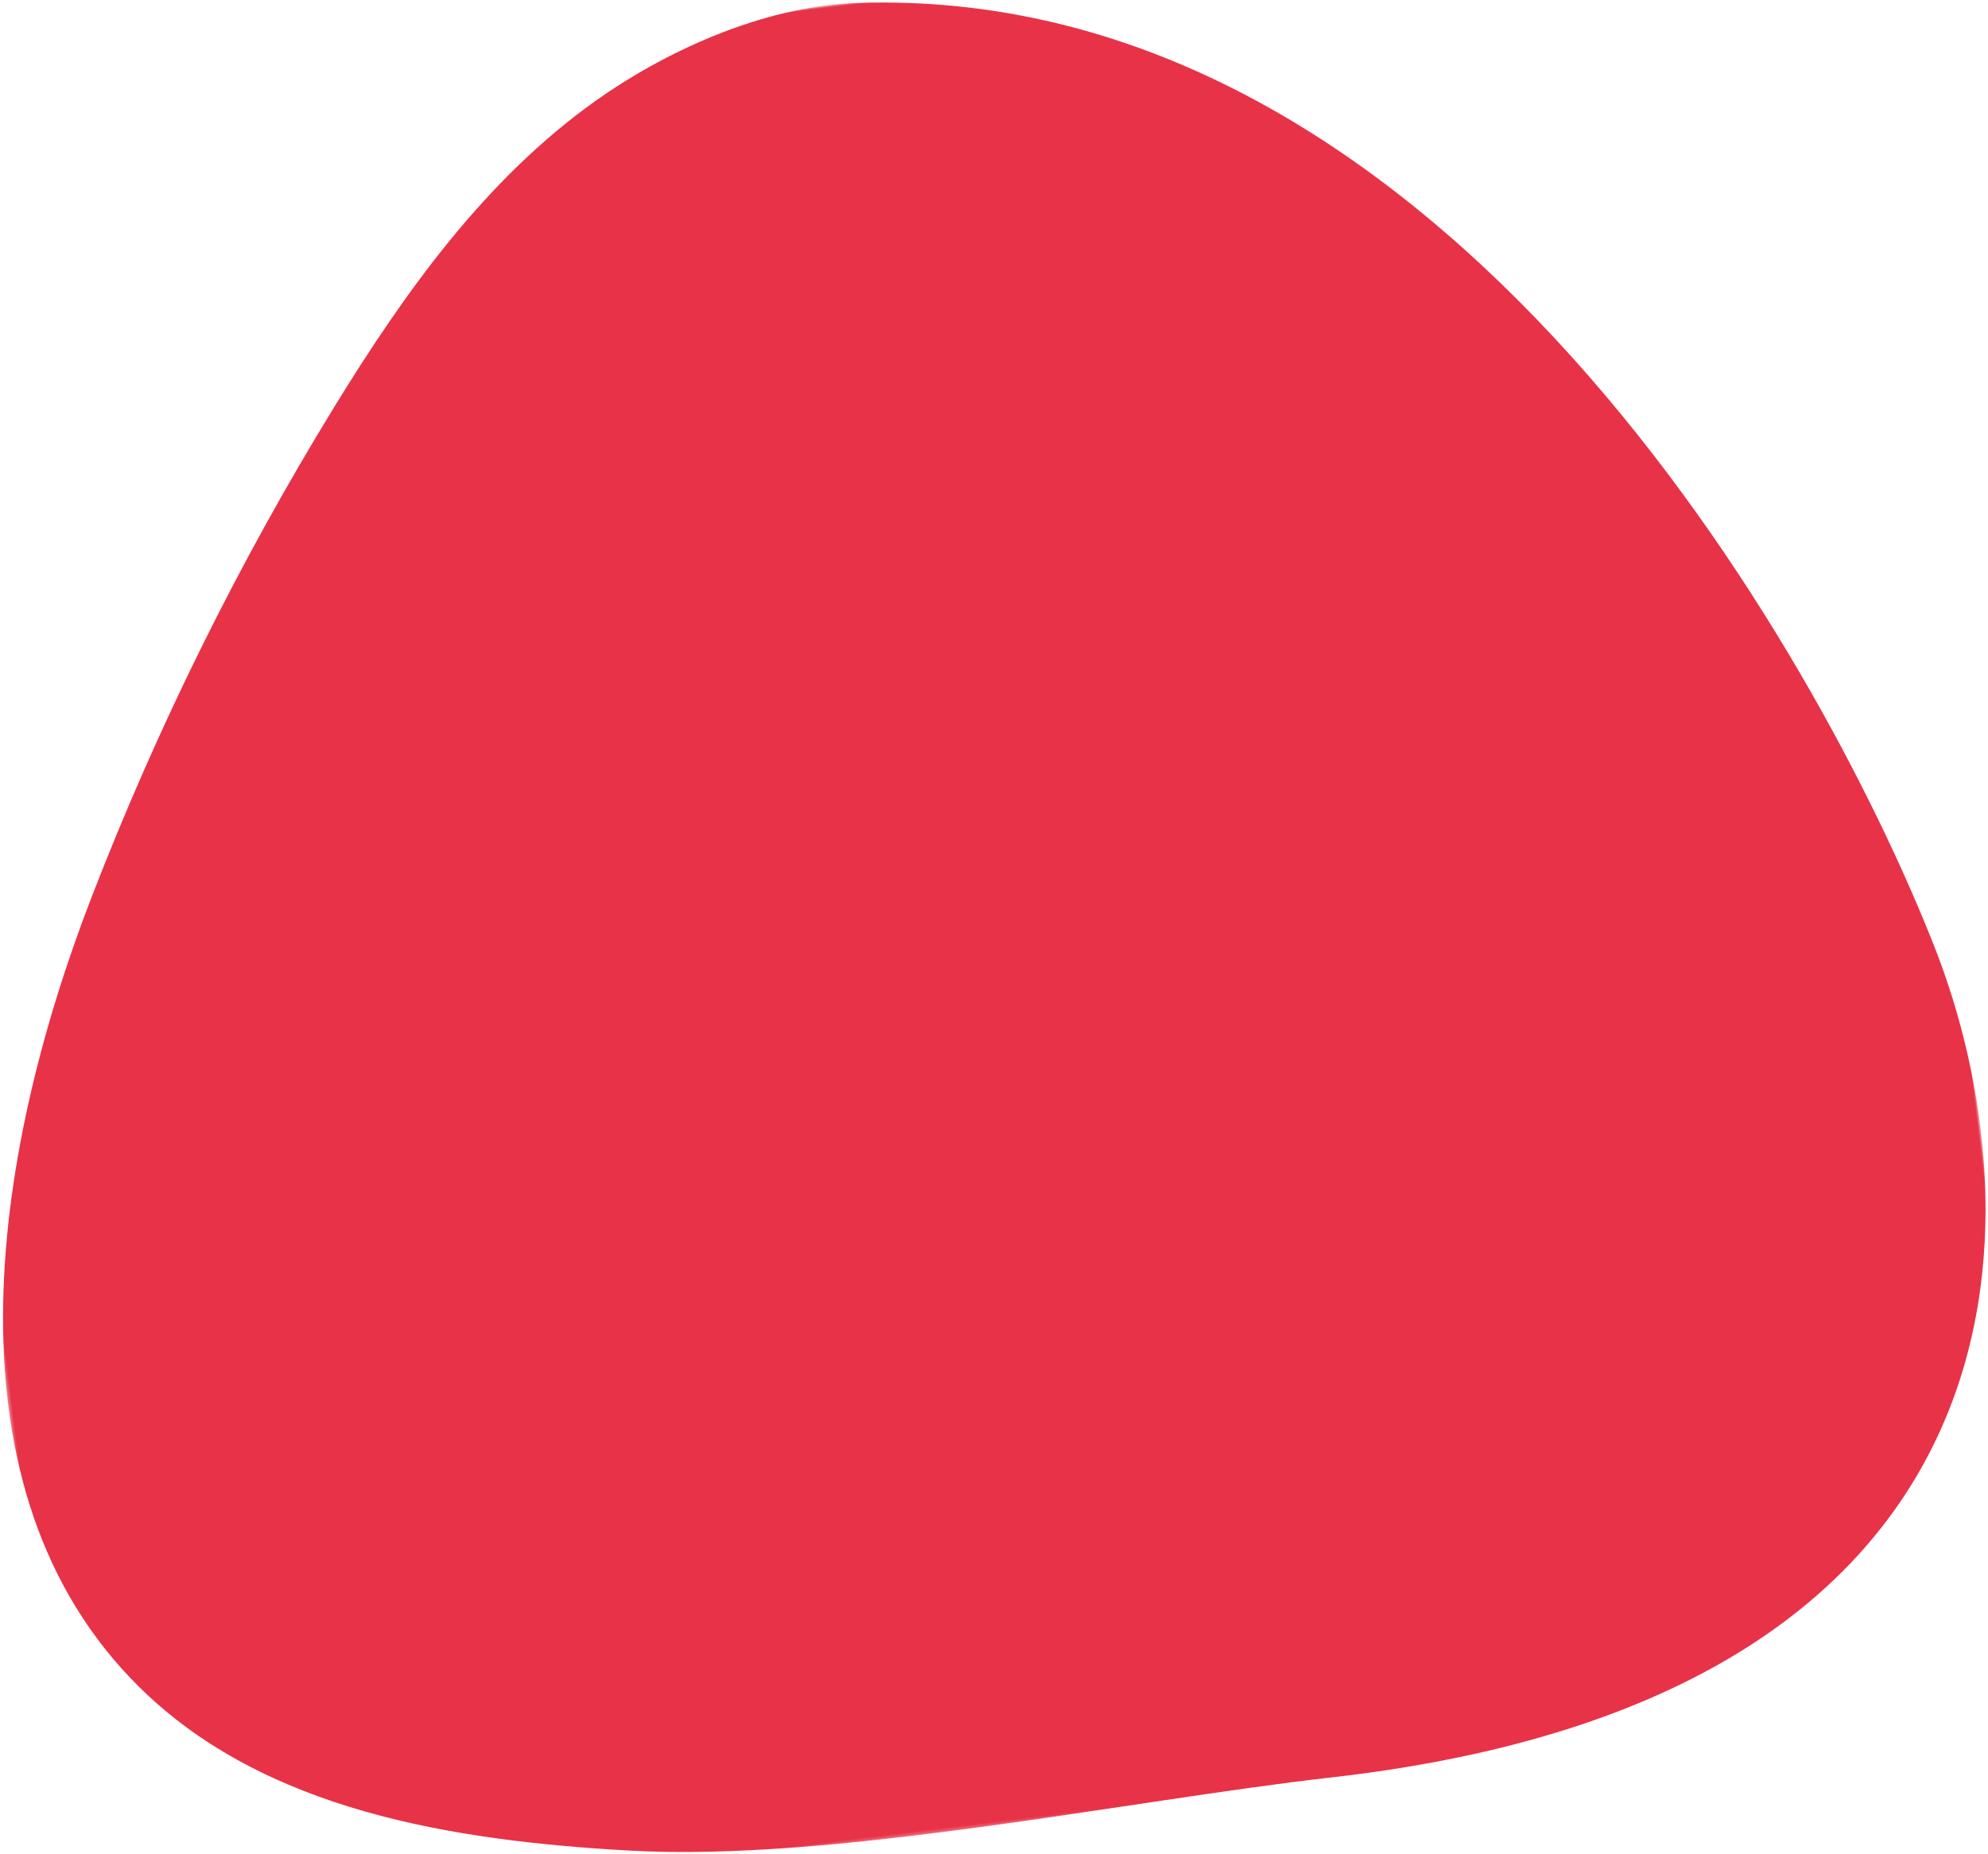 <?xml version="1.0" encoding="UTF-8"?>
<svg width="595px" height="555px" viewBox="0 0 595 555" version="1.1" xmlns="http://www.w3.org/2000/svg" xmlns:xlink="http://www.w3.org/1999/xlink">
    <!-- Generator: Sketch 54.1 (76490) - https://sketchapp.com -->
    <title>Group 3</title>
    <desc>Created with Sketch.</desc>
    <defs>
        <polygon id="path-1" points="0.332 0.762 596.332 0.762 596.332 547.762 0.332 547.762"></polygon>
    </defs>
    <g id="Welcome" stroke="none" stroke-width="1" fill="none" fill-rule="evenodd">
        <g id="04-Ofertas" transform="translate(-677, -131)">
            <g id="Group-3" transform="translate(961.667, 403.336) rotate(-7) translate(-961.667, -403.336) translate(663.167, 129.336)">
                <mask id="mask-2" fill="white">
                    <use xlink:href="#path-1"></use>
                </mask>
                <g id="Clip-2"></g>
                <path d="M222.448,20.653 C186.909,39.881 158.852,70.404 133.648,102.042 C99.544,144.857 69.337,190.793 43.524,239.091 C4.079,312.888 -22.898,409.842 29.019,475.418 C61.684,516.68 116.471,532.404 168.174,541.747 C229.391,552.806 317.606,545.118 379.806,545.69 C594.257,547.662 610.951,404.354 589.139,320.392 C565.428,229.115 478.322,16.631 303.734,1.154 C274.668,-1.425 243.706,9.154 222.448,20.653 Z" id="Fill-1" fill="#E83248" mask="url(#mask-2)"></path>
            </g>
        </g>
    </g>
</svg>